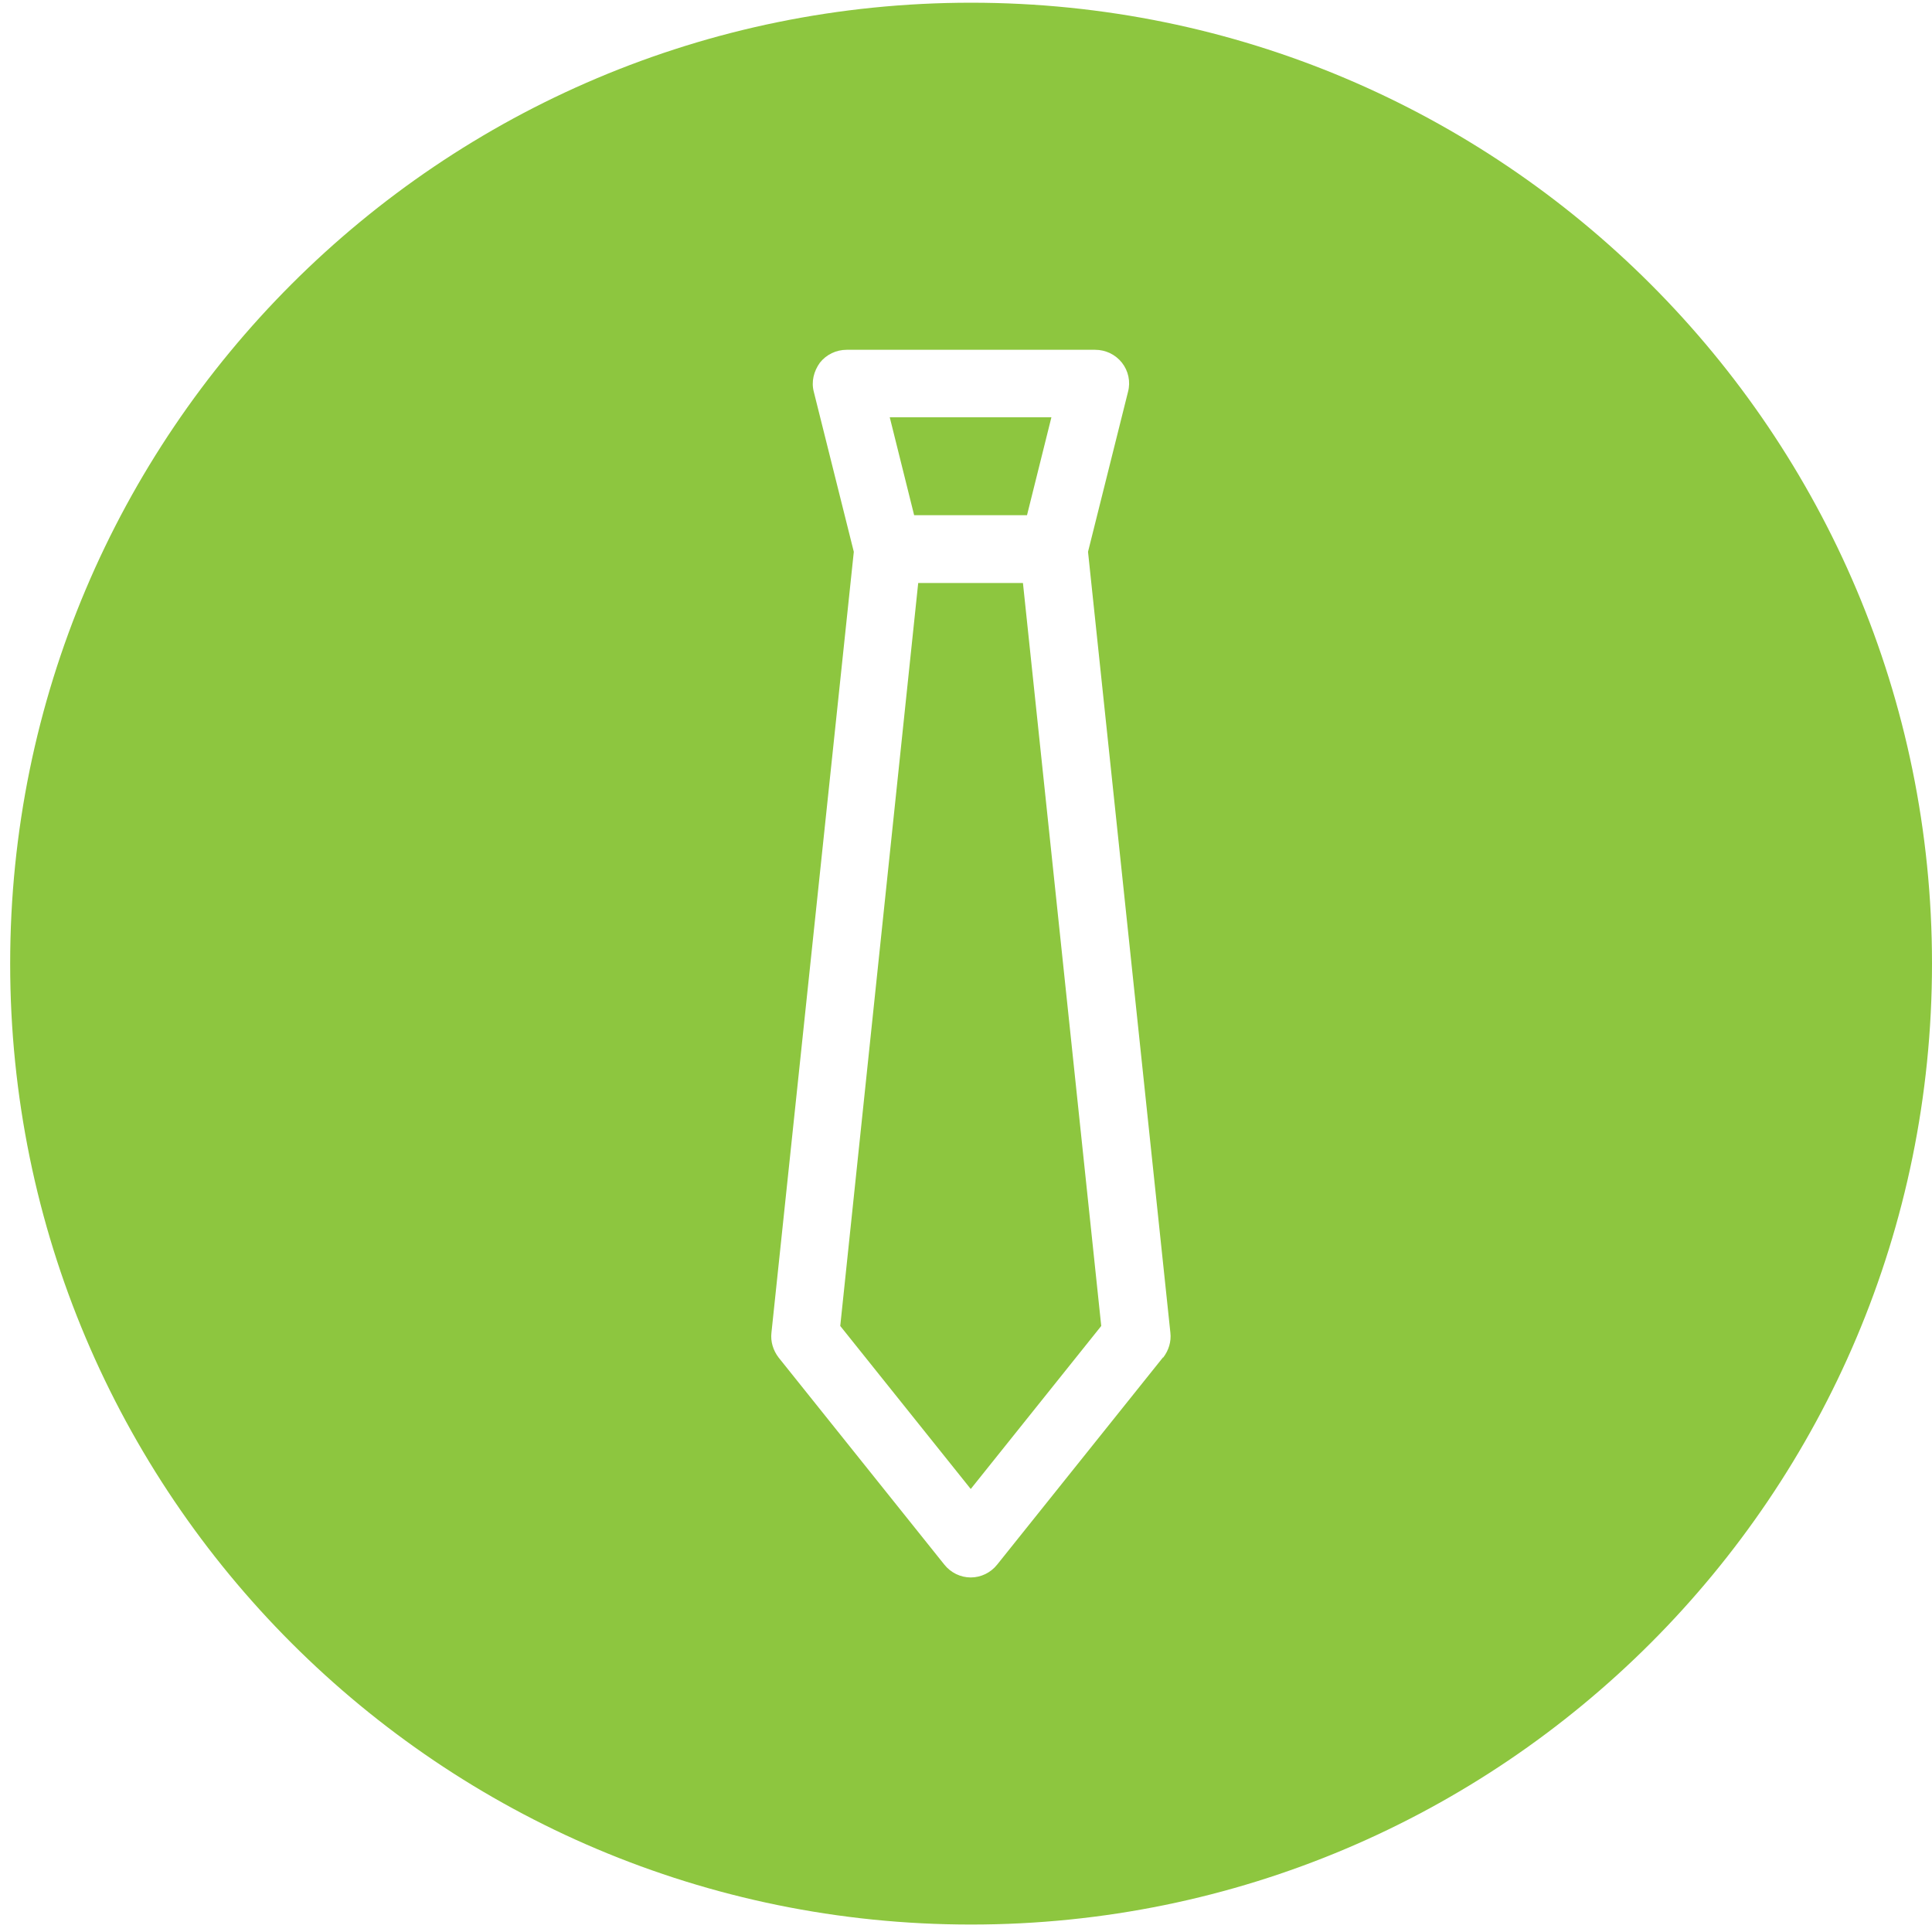 <?xml version="1.0" encoding="UTF-8"?> <svg xmlns="http://www.w3.org/2000/svg" width="57" height="57" viewBox="0 0 57 57" fill="none"><path d="M27.09 17.2L24.79 39.12L28.64 43.93L32.49 39.12L30.18 17.2H27.09Z" fill="#8DC63F"></path><path d="M30.3 15.2L31.02 12.31H26.25L26.97 15.2H30.3Z" fill="#8DC63F"></path><path d="M34.31 40.05L29.42 46.16C29.23 46.4 28.94 46.54 28.64 46.54C28.34 46.54 28.05 46.4 27.86 46.16L22.97 40.05C22.81 39.84 22.73 39.58 22.76 39.32L25.19 16.28L24.01 11.56C23.93 11.26 24.01 10.95 24.19 10.7C24.38 10.46 24.67 10.32 24.98 10.32H32.31C32.62 10.32 32.91 10.46 33.1 10.7C33.29 10.94 33.36 11.26 33.28 11.56L32.1 16.28L34.53 39.32C34.56 39.58 34.48 39.84 34.32 40.05M28.65 0.08C12.99 0.08 0.3 12.77 0.3 28.43C0.3 44.09 12.99 56.78 28.65 56.78C44.31 56.78 57 44.09 57 28.43C57 12.77 44.31 0.08 28.65 0.08Z" fill="#8DC63F"></path></svg> 